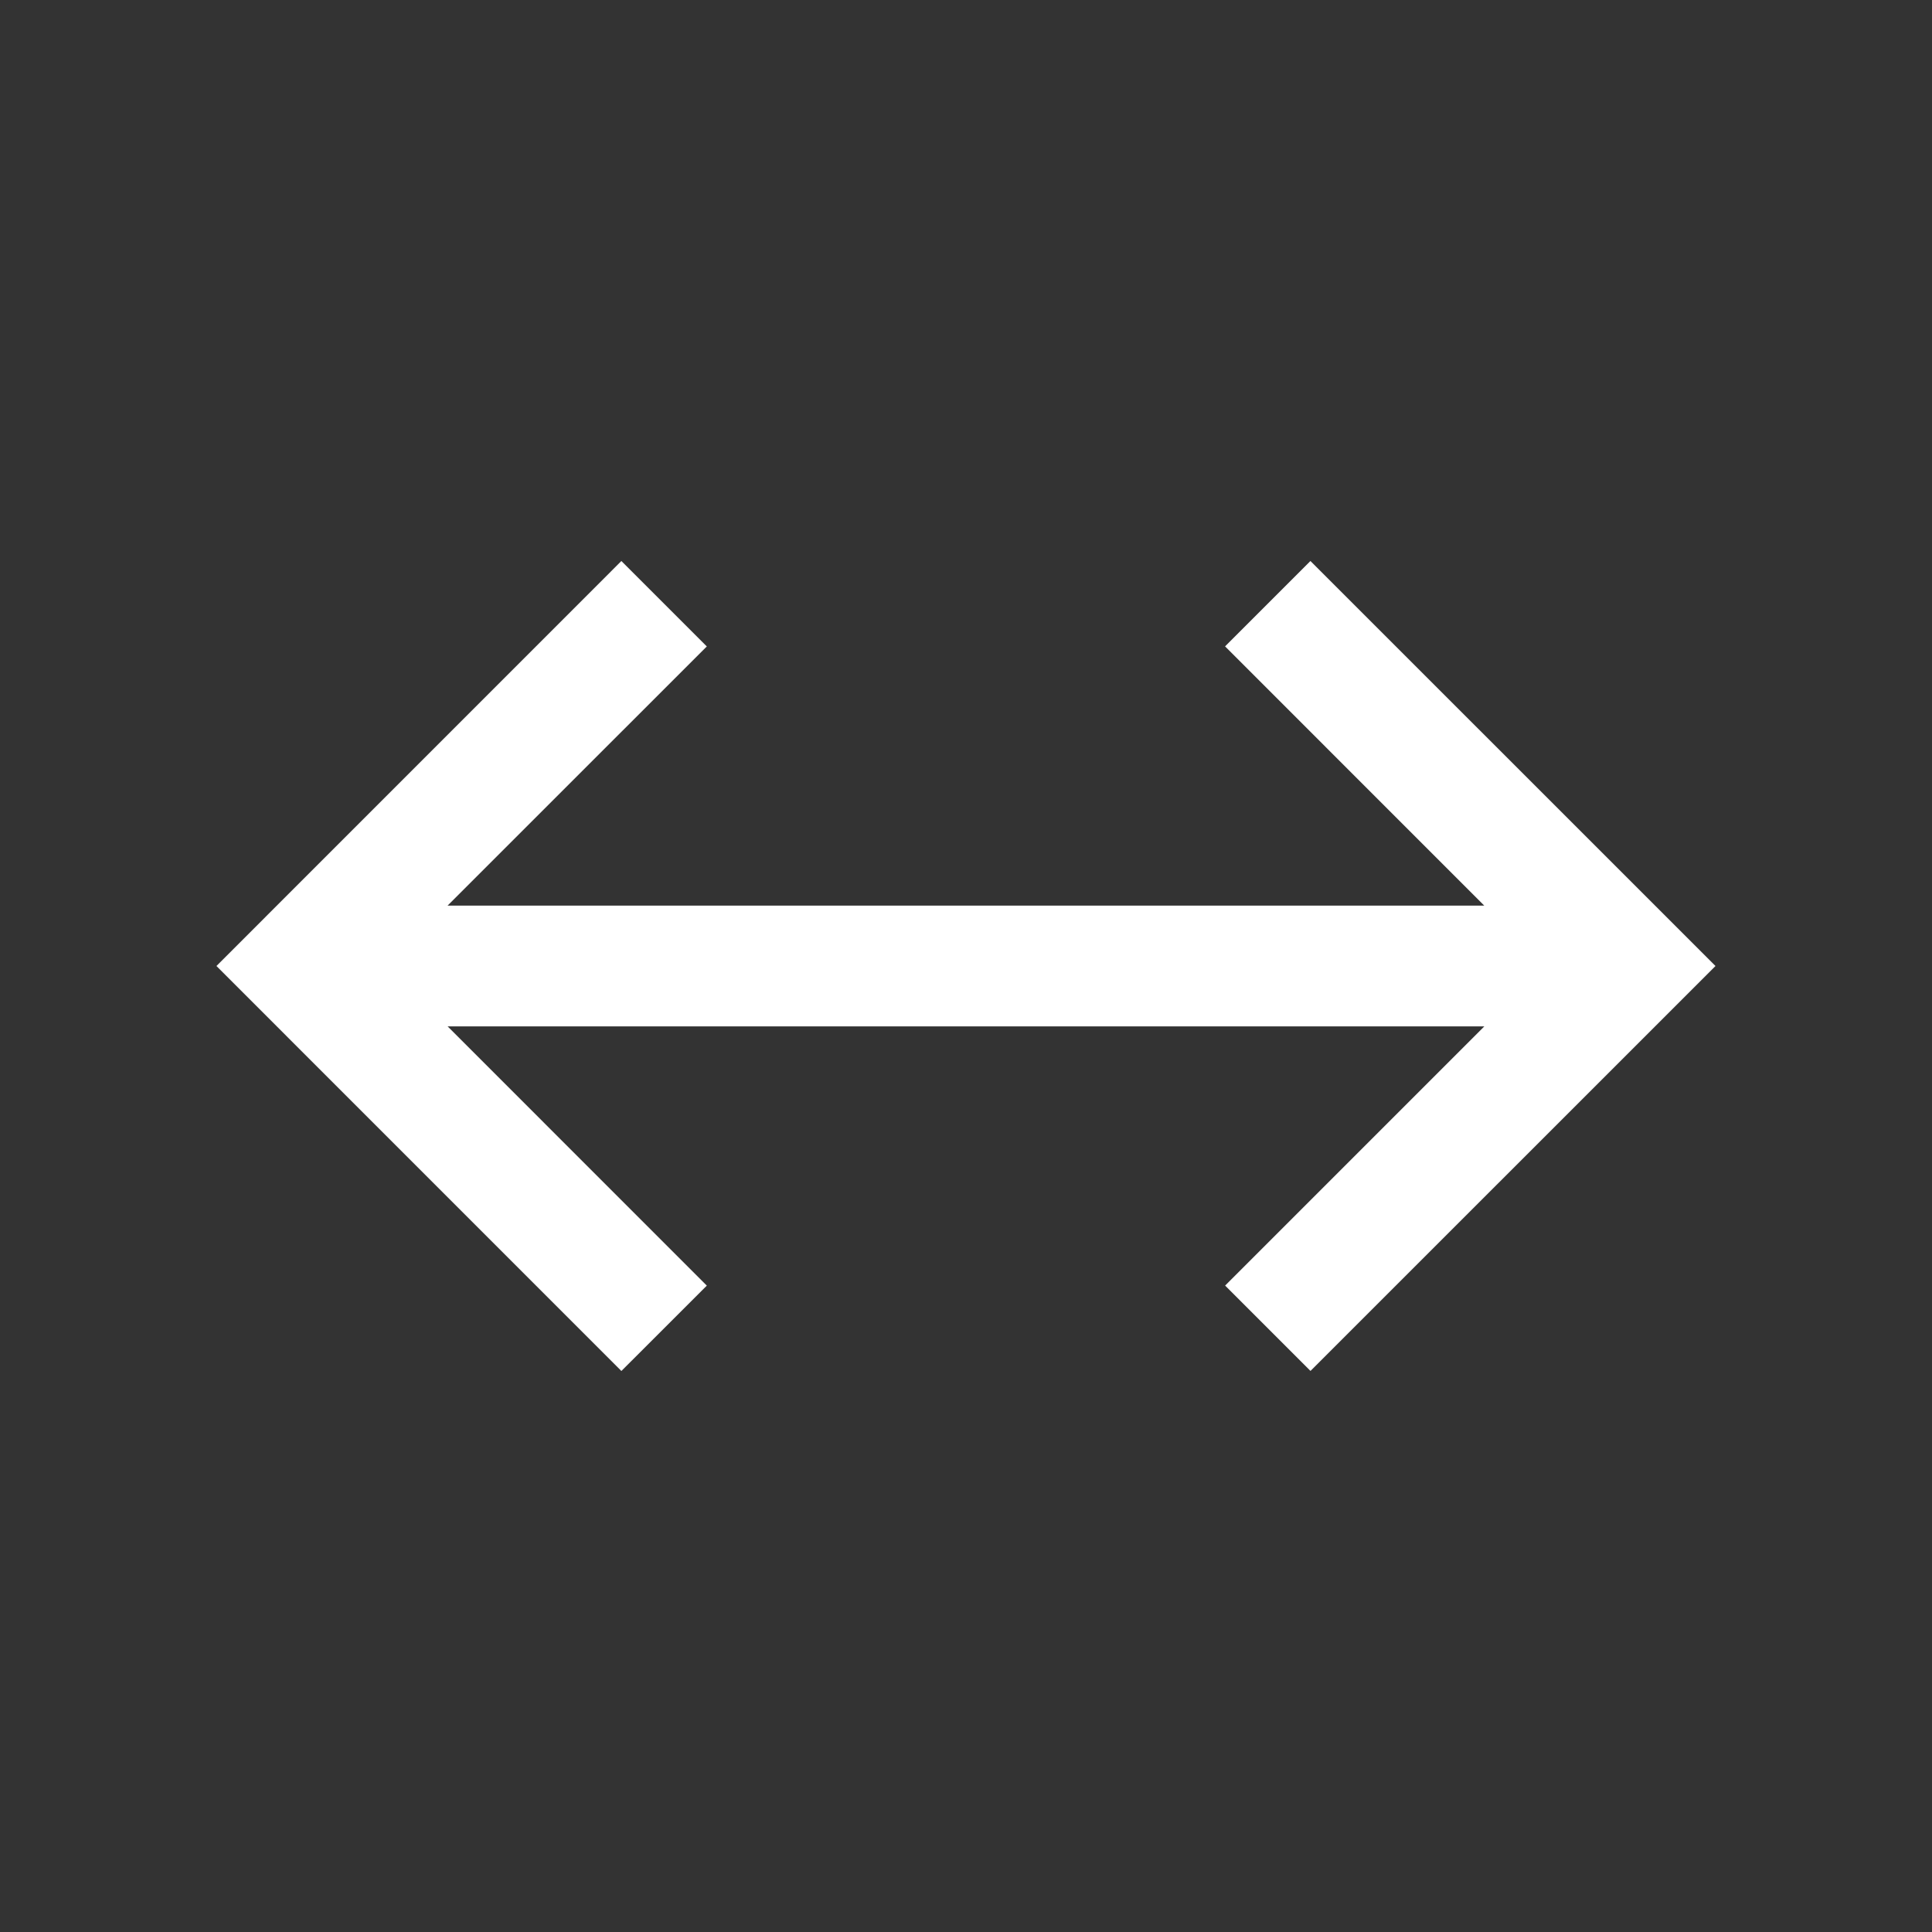 <svg xmlns="http://www.w3.org/2000/svg" width="32" height="32" fill="none"><rect width="100%" height="100%" fill="#333333" stroke="none"/><path fill="#fff" fill-rule="evenodd" d="M21.706 9.293 28.414 16l-6.708 6.707-1.414-1.414L24.585 17H7.414l4.293 4.294-1.415 1.414L3.585 16l6.707-6.708 1.415 1.415L7.413 15h17.171l-4.293-4.294 1.414-1.414z" clip-rule="evenodd"/></svg>